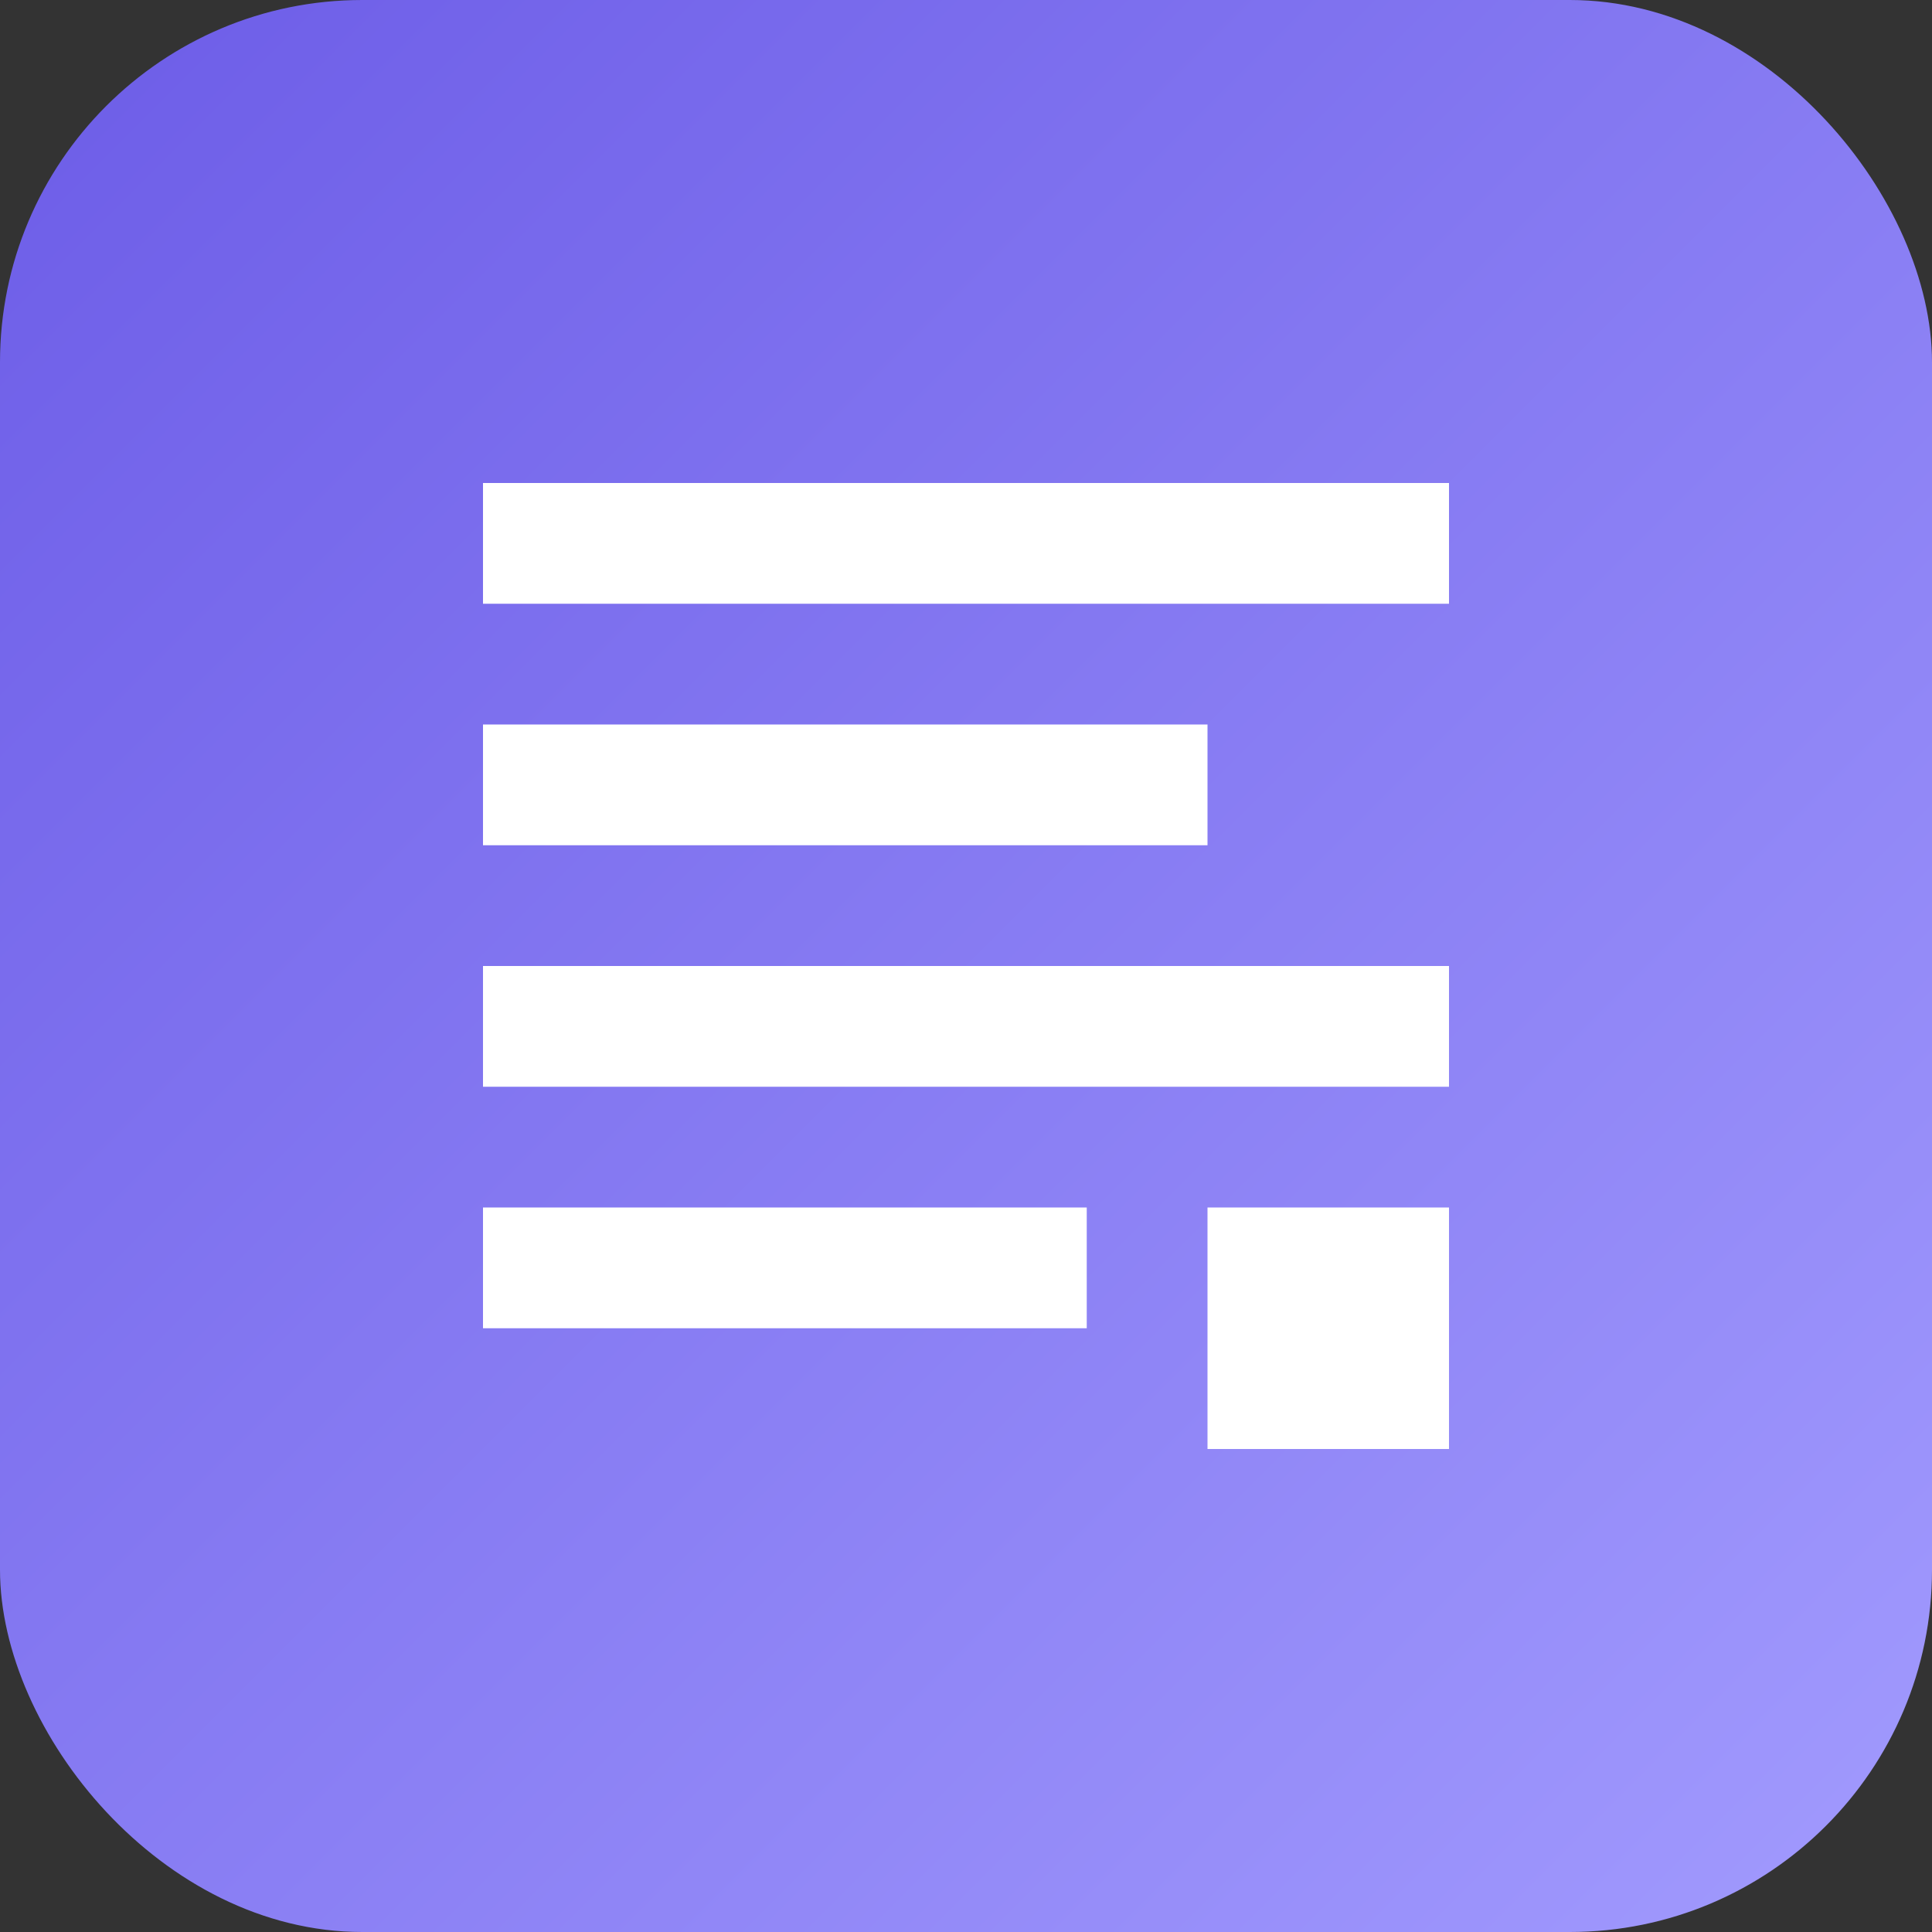 <svg xmlns="http://www.w3.org/2000/svg" width="32" height="32" viewBox="0 0 32 32">
  <rect x="0" y="0" width="32" height="32" fill="#333333" stroke="none"/>
  <defs>
    <linearGradient id="gradient" x1="0%" y1="0%" x2="100%" y2="100%">
      <stop offset="0%" stop-color="#6c5ce7" />
      <stop offset="100%" stop-color="#a29bfe" />
    </linearGradient>
  </defs>
  <rect width="32" height="32" rx="6" fill="url(#gradient)" />
  <g fill="white">
    <path d="M8 8h16v2H8z" />
    <path d="M8 12h12v2H8z" />
    <path d="M8 16h16v2H8z" />
    <path d="M8 20h10v2H8z" />
    <path d="M20 20h4v4h-4z" />
  </g>
</svg>
